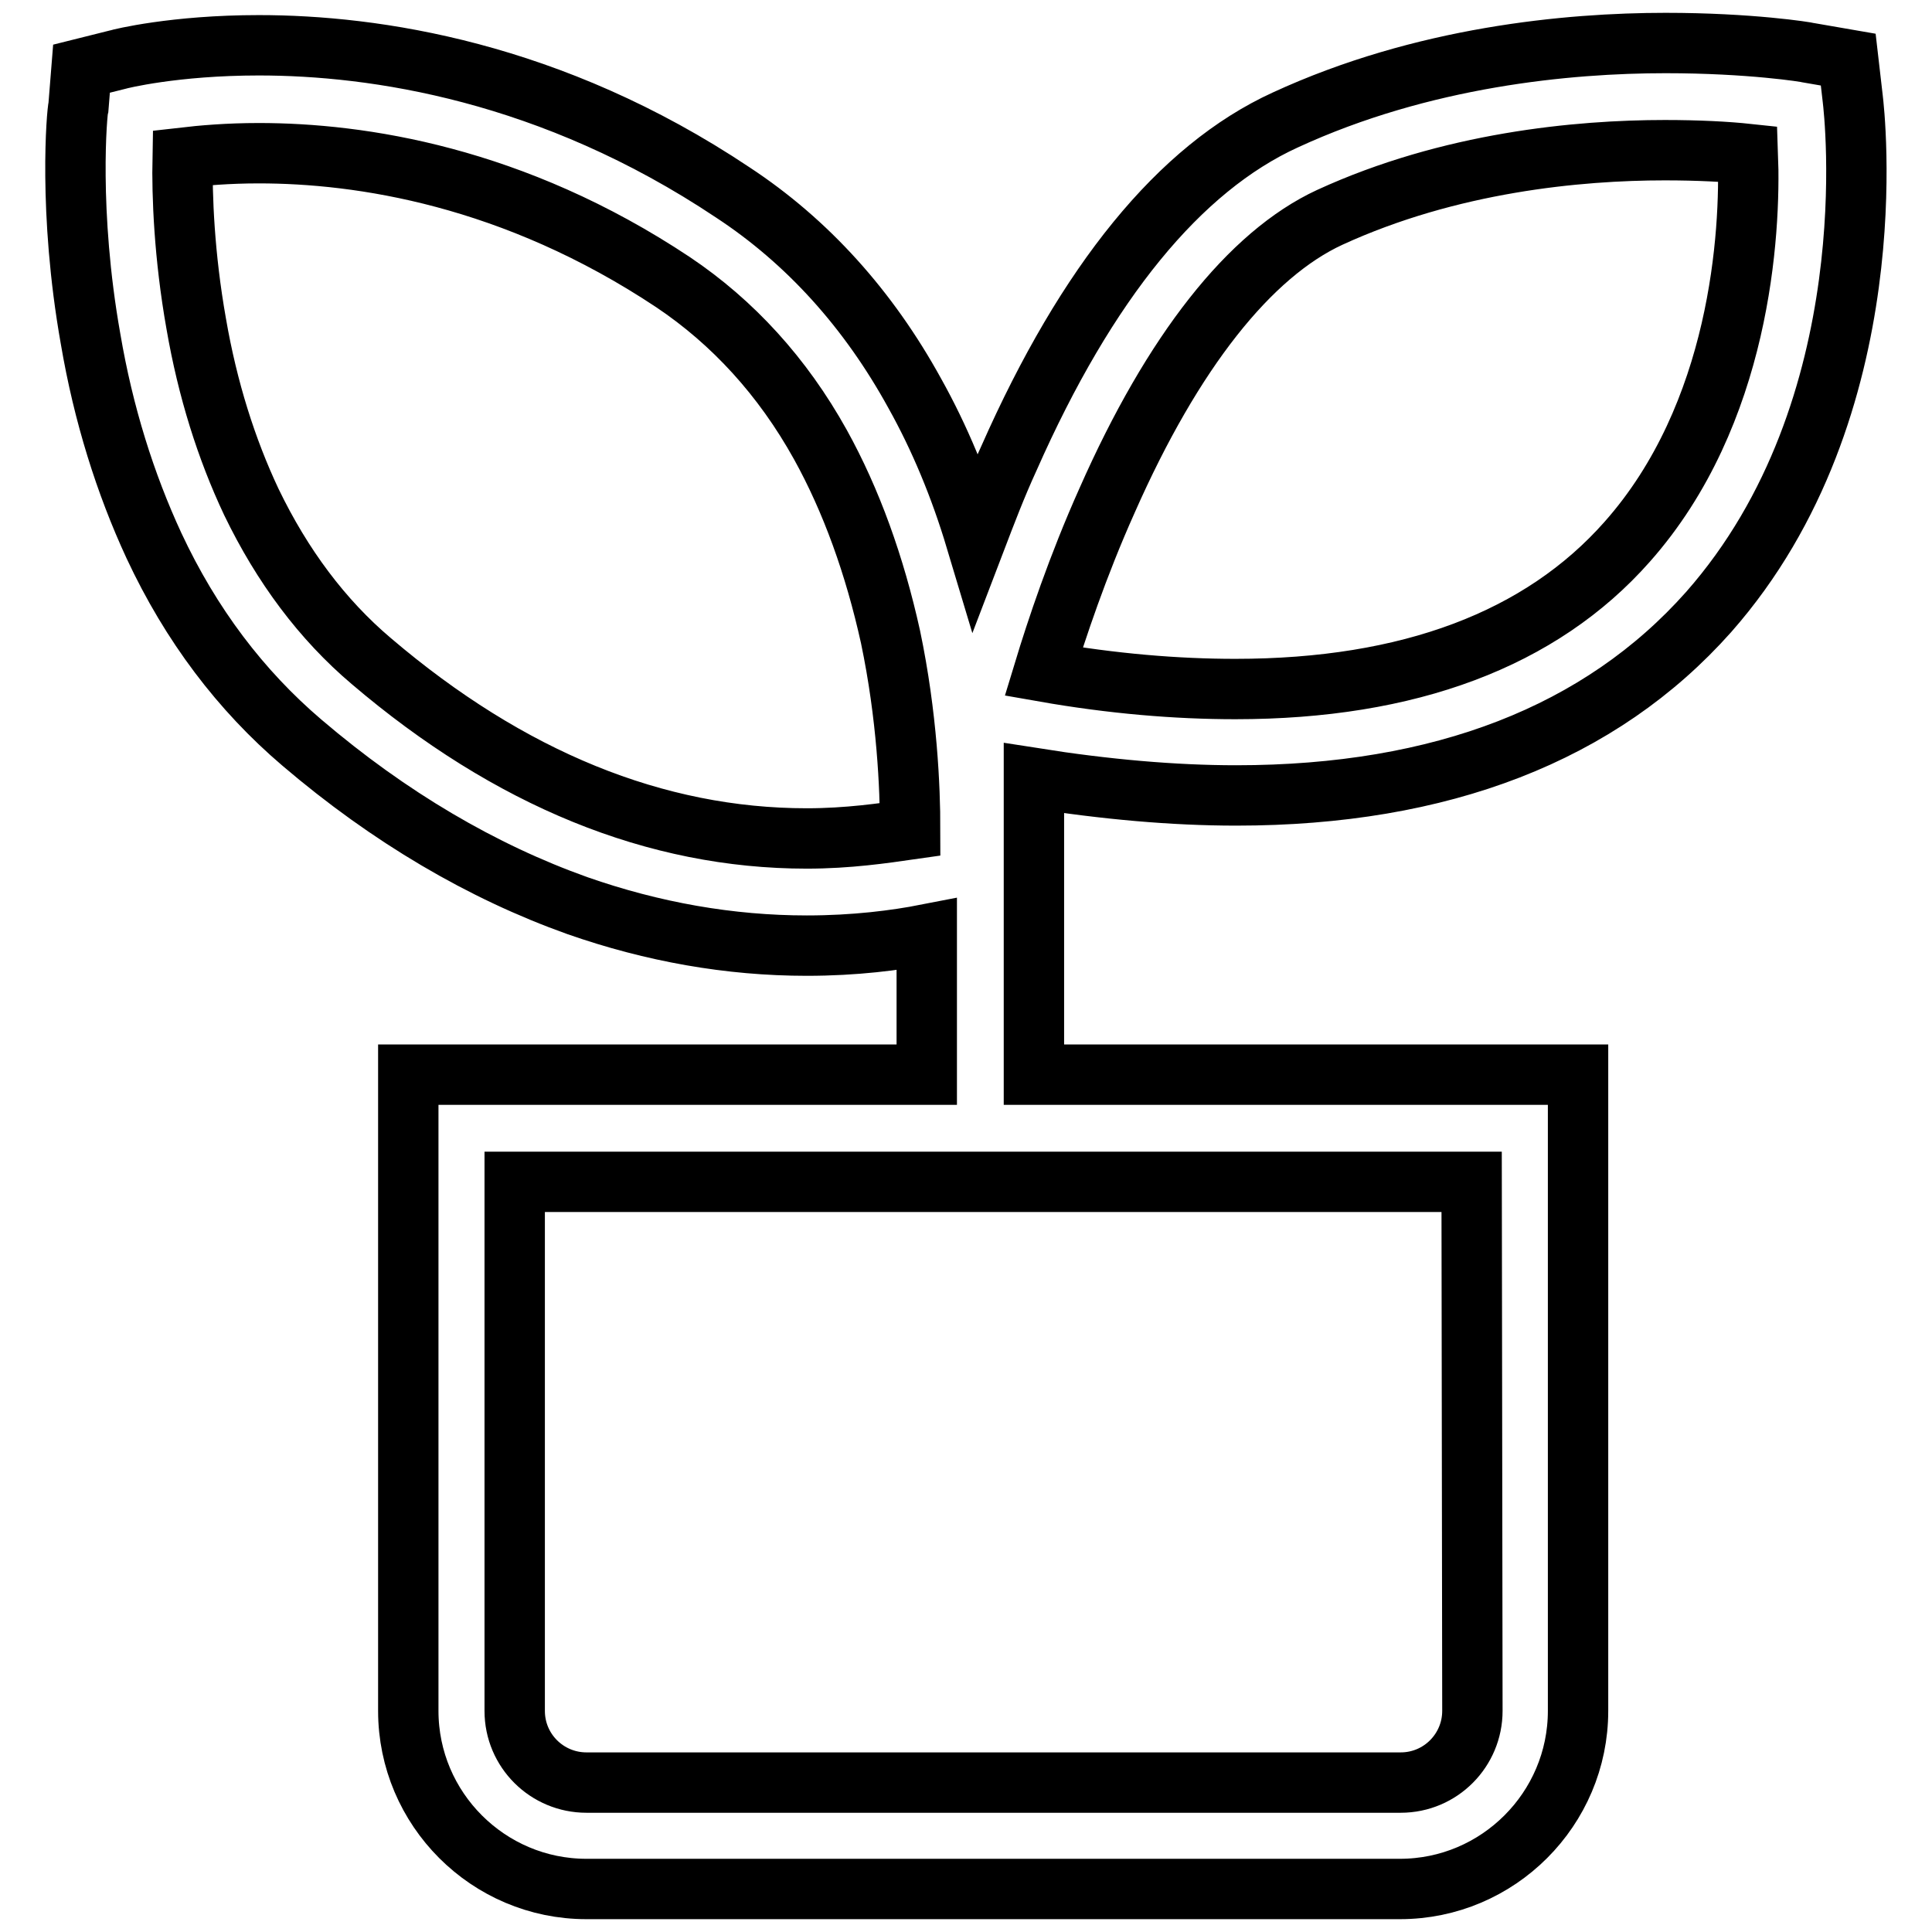 <?xml version="1.0" encoding="utf-8"?>
<!-- Svg Vector Icons : http://www.onlinewebfonts.com/icon -->
<!DOCTYPE svg PUBLIC "-//W3C//DTD SVG 1.1//EN" "http://www.w3.org/Graphics/SVG/1.1/DTD/svg11.dtd">
<svg version="1.1" xmlns="http://www.w3.org/2000/svg" xmlns:xlink="http://www.w3.org/1999/xlink" x="0px" y="0px" viewBox="0 0 256 256" enable-background="new 0 0 256 256" xml:space="preserve">
<g><g><path stroke-width="8" fill-opacity="0" stroke="#000000"  d="M245.5,13.1l-0.6-5.2L239.7,7c-0.3-0.1-7.8-1.3-19-1.3c-12.9,0-32.2,1.8-50.4,10.2c-14,6.4-26.3,21.5-36.6,44.8c-1.7,3.7-3.1,7.4-4.4,10.8c-2.1-7-4.8-13.5-8.1-19.4C115.1,41,107,32,97.1,25.5C73,9.4,49.6,6,34.3,6C23.1,6,15.9,7.8,15.6,7.9l-4.8,1.2l-0.4,5C10.2,14.7,9,28,12,44.9c1.7,10,4.6,19.2,8.4,27.4C25.3,82.8,31.9,91.5,40,98.4c11.6,9.9,23.9,17.1,36.5,21.6c10,3.5,20.2,5.3,30.4,5.3l0,0c6.4,0,11.8-0.7,15.9-1.5v18.6H54.1v84.3c0,13,10.6,23.6,23.6,23.6h107.8c13,0,23.6-10.6,23.6-23.6v-84.3H137v-39.3c9.5,1.5,18.5,2.3,26.8,2.3c27.2,0,48.3-8.2,62.6-24.3C250.3,54,245.7,14.8,245.5,13.1z M195.1,226.7c0,5.2-4.2,9.5-9.5,9.5H77.7c-5.2,0-9.5-4.2-9.5-9.5v-70.1H195L195.1,226.7L195.1,226.7z M106.9,111.1c-20,0-39.4-7.9-57.7-23.5c-6.5-5.5-11.8-12.6-15.9-21.1c-3.3-7-5.8-14.9-7.3-23.6c-1.6-9-1.9-17-1.8-22c2.6-0.3,6-0.6,10.1-0.6c13.4,0,33.7,3,54.9,17.1c7.9,5.3,14.5,12.5,19.5,21.5c4.1,7.4,7.2,16,9.3,25.5c2.2,10.5,2.6,20,2.6,25.5C117.1,110.4,112.4,111.1,106.9,111.1z M215.6,71.8c-11.4,12.9-28.9,19.5-51.9,19.5c-7.8,0-16.3-0.7-25.4-2.3c1.7-5.6,4.5-14,8.4-22.7c8.7-19.7,18.9-32.6,29.5-37.5c15.9-7.3,32.9-8.9,44.4-8.9c4.4,0,8.2,0.2,11,0.5C232,31,230.6,54.9,215.6,71.8z"/></g></g>
</svg>